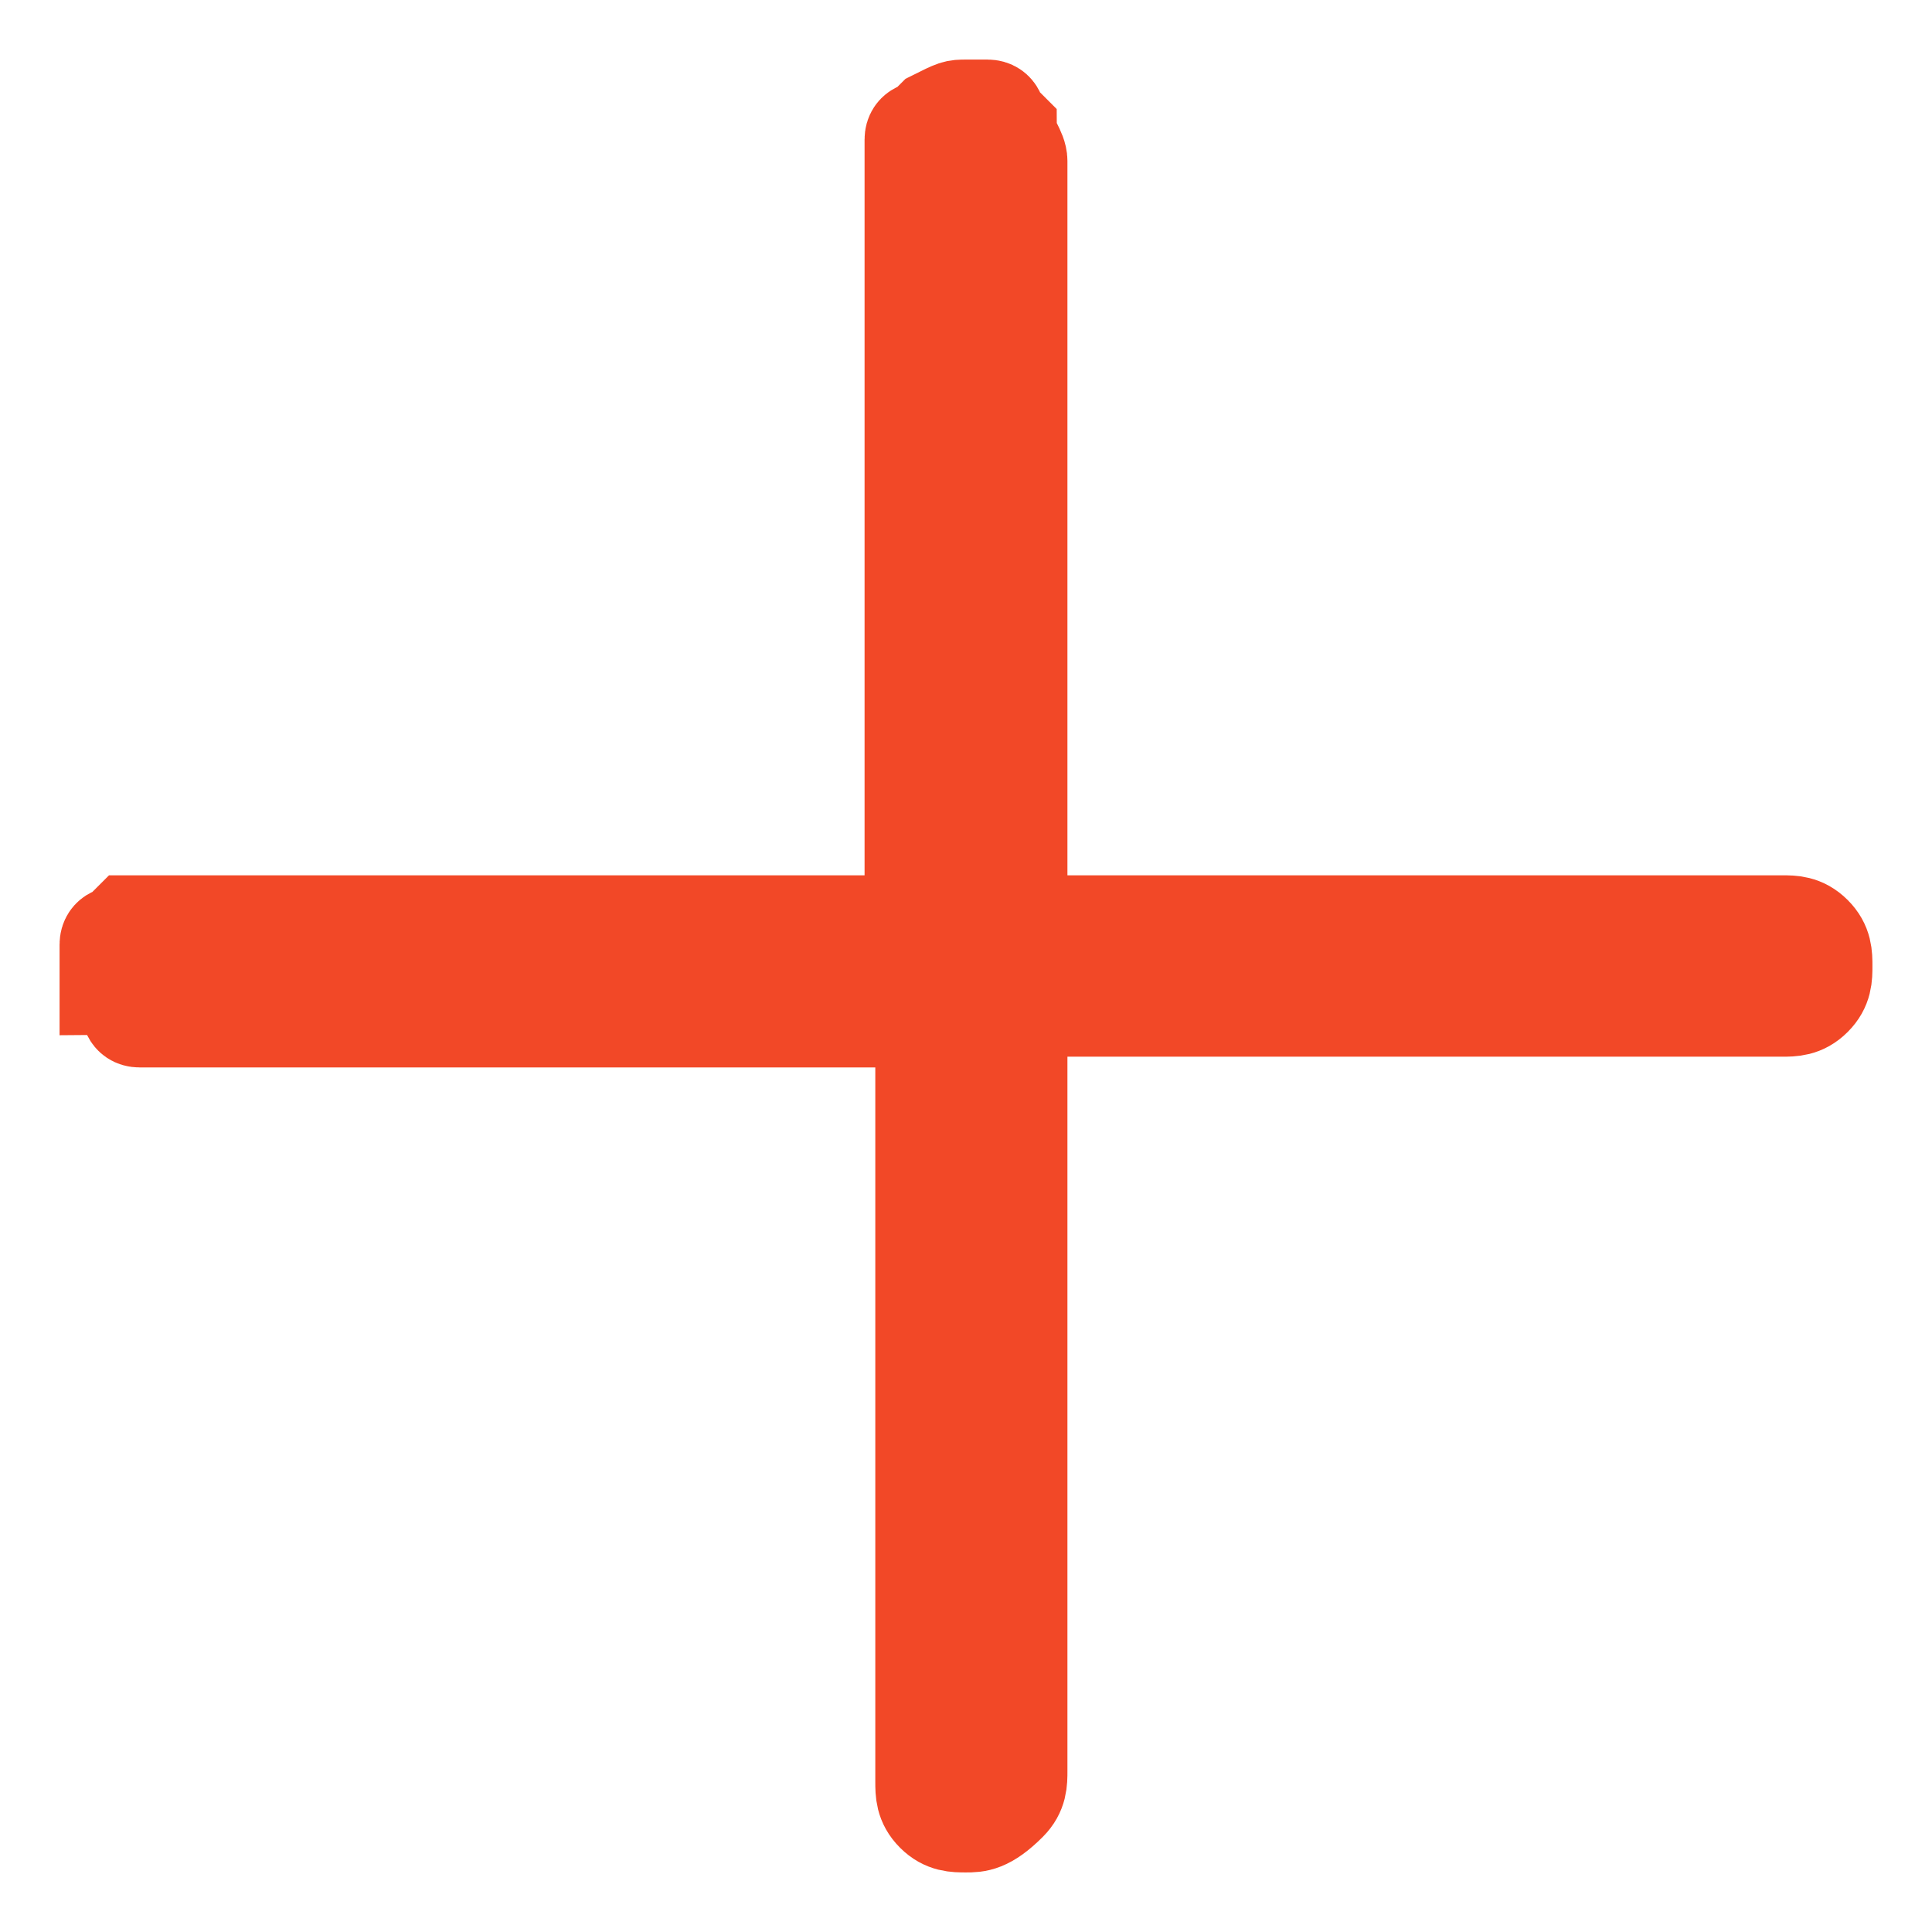 <?xml version="1.0" encoding="utf-8"?>
<!-- Generator: Adobe Illustrator 26.5.0, SVG Export Plug-In . SVG Version: 6.00 Build 0)  -->
<svg version="1.1" id="Layer_1" xmlns="http://www.w3.org/2000/svg" xmlns:xlink="http://www.w3.org/1999/xlink" x="0px" y="0px"
	 viewBox="0 0 18 18" style="enable-background:new 0 0 18 18;" xml:space="preserve">
<style type="text/css">
	.st0{fill:#F24827;stroke:#F24827;stroke-width:0.89;}
</style>
<path class="st0" d="M9.5,1.5v7.1l7.1,0c0.1,0,0.2,0,0.3,0.1C17,8.8,17,8.9,17,9s0,0.2-0.1,0.3c-0.1,0.1-0.2,0.1-0.3,0.1H9.5v7.1
	c0,0.1,0,0.2-0.1,0.3C9.2,17,9.1,17,9,17c-0.1,0-0.2,0-0.3-0.1c-0.1-0.1-0.1-0.2-0.1-0.3V9.5H1.5c-0.1,0-0.1,0-0.2,0
	c-0.1,0-0.1-0.1-0.1-0.1S1.1,9.2,1,9.2C1,9.1,1,9.1,1,9c0-0.1,0-0.1,0-0.2c0-0.1,0.1-0.1,0.1-0.1c0,0,0.1-0.1,0.1-0.1
	c0.1,0,0.1,0,0.2,0h7.1V1.5c0-0.1,0-0.1,0-0.2c0-0.1,0.1-0.1,0.1-0.1c0,0,0.1-0.1,0.1-0.1C8.9,1,8.9,1,9,1c0.1,0,0.1,0,0.2,0
	c0.1,0,0.1,0.1,0.1,0.1c0,0,0.1,0.1,0.1,0.1C9.4,1.3,9.5,1.4,9.5,1.5z"/>
</svg>
